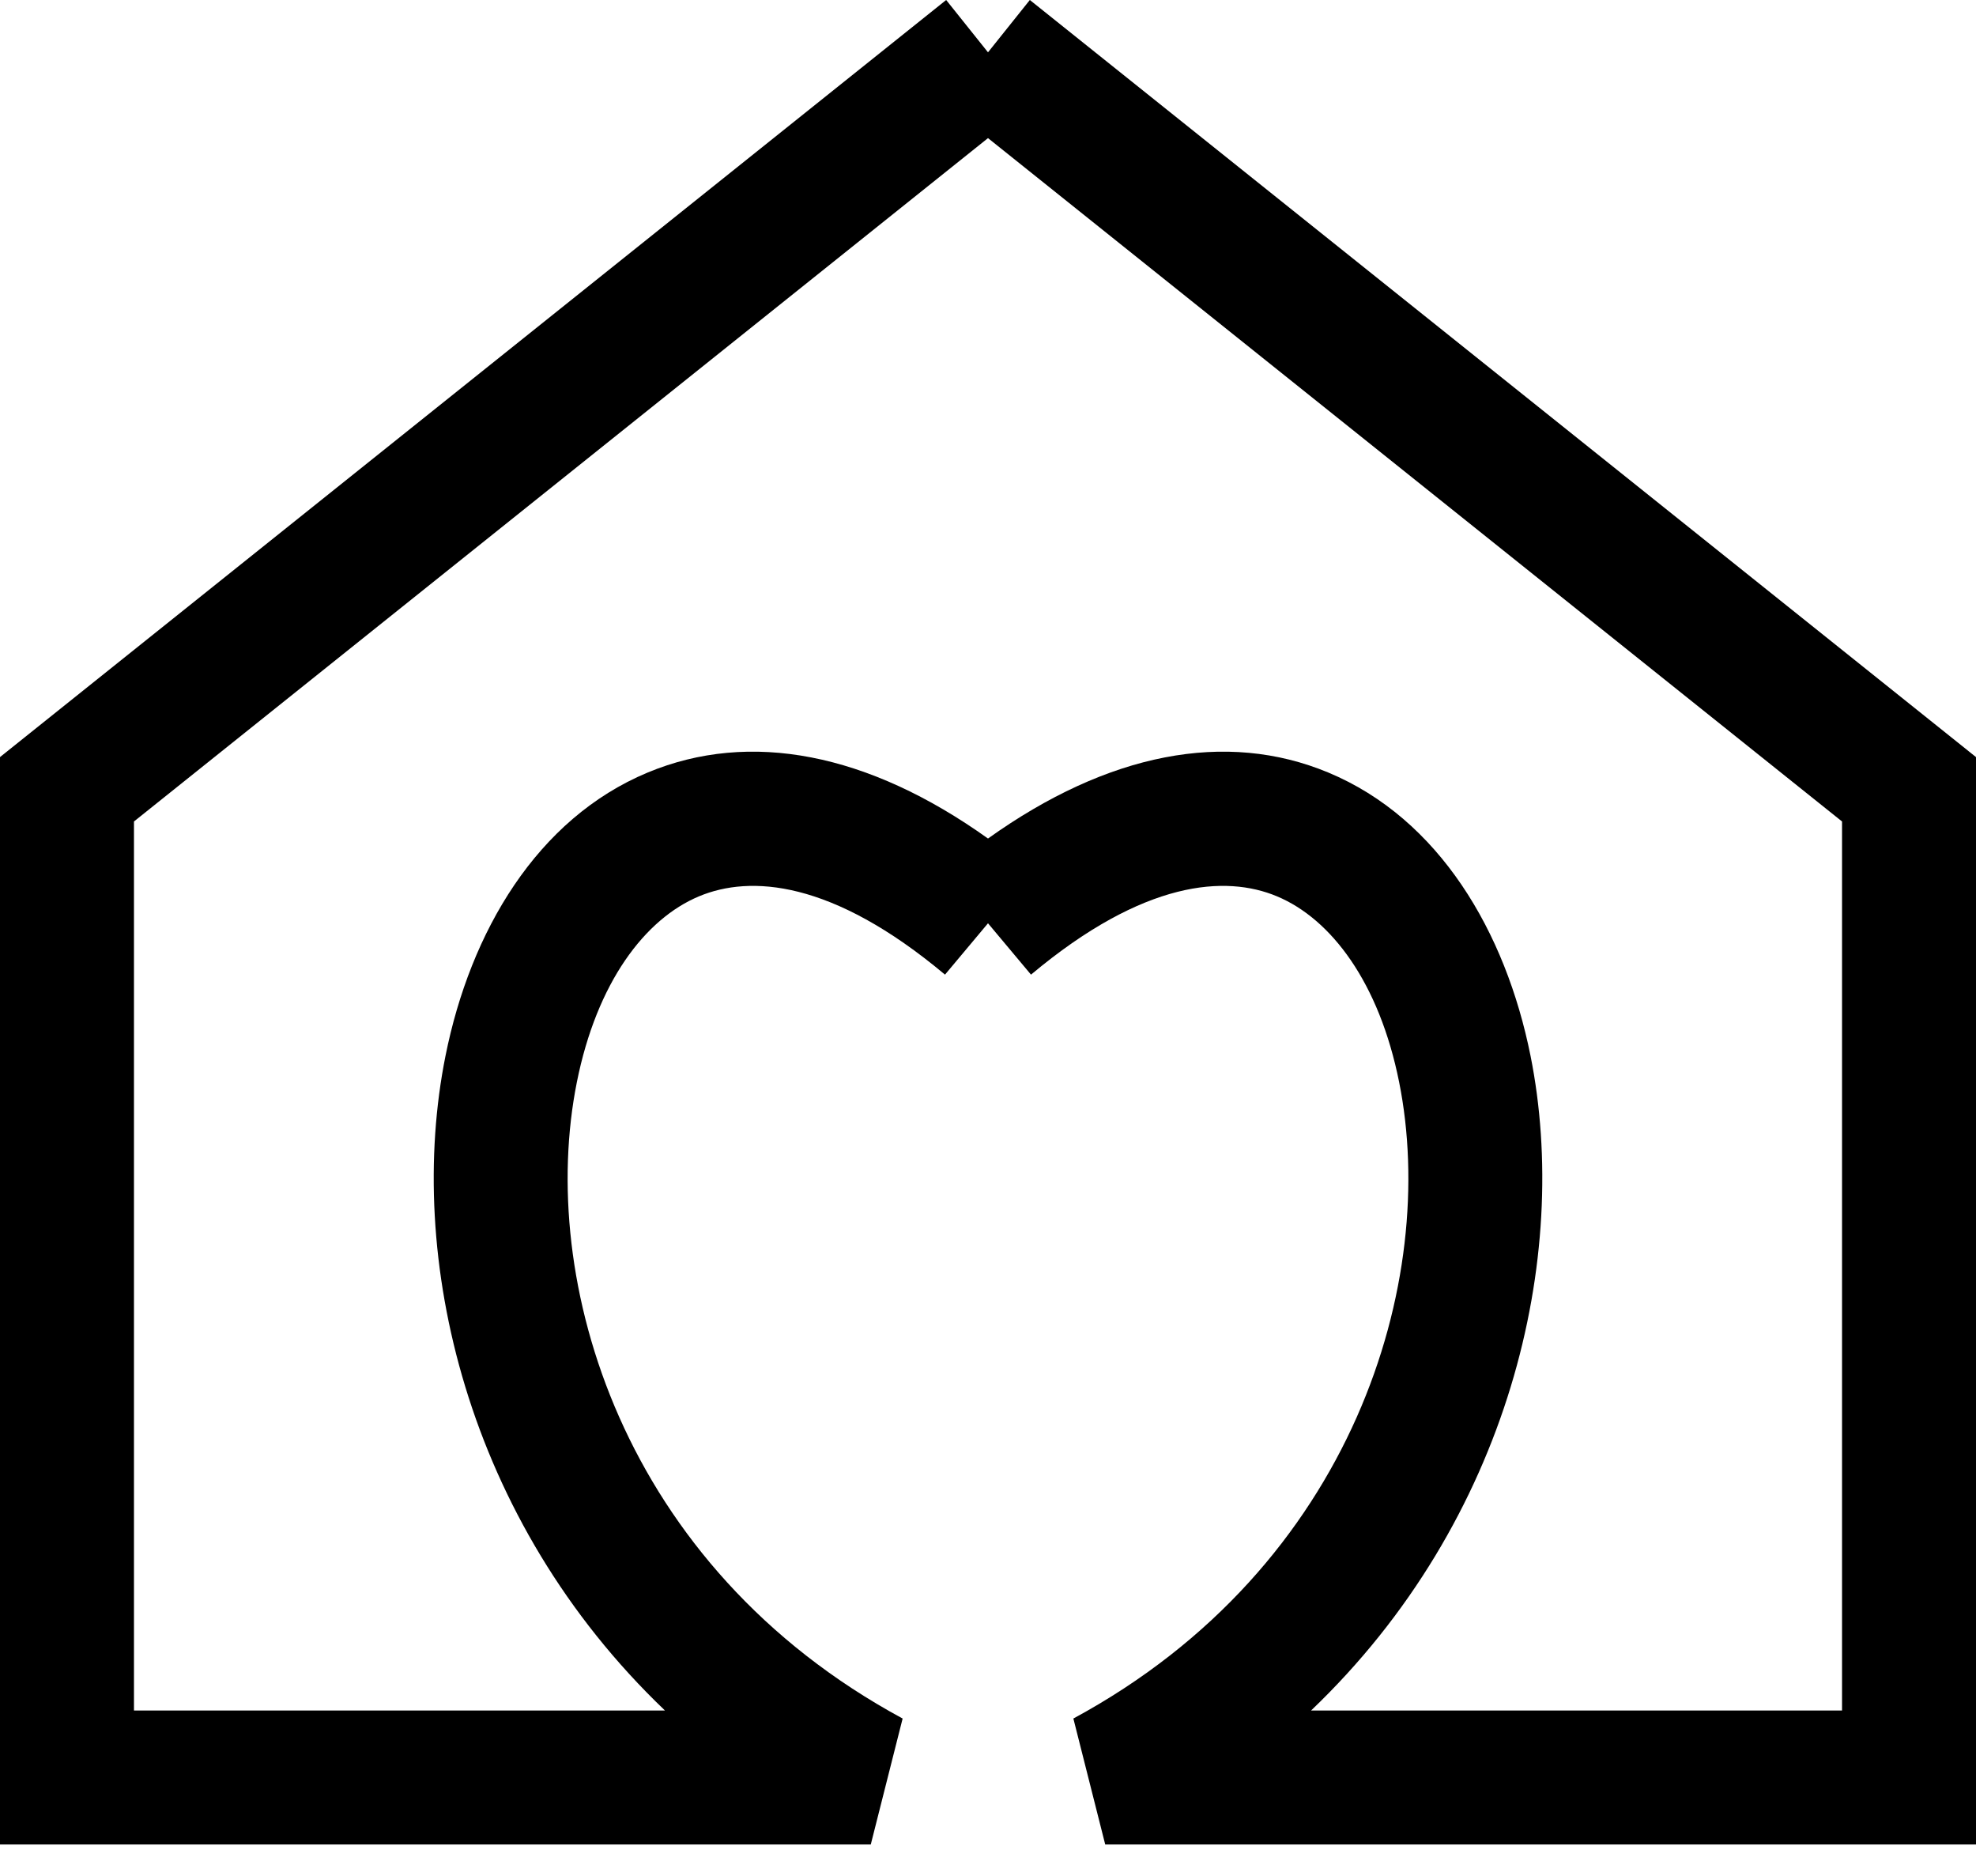 <svg width="59" height="56" viewBox="0 0 59 56" fill="none" xmlns="http://www.w3.org/2000/svg">
<path fill-rule="evenodd" clip-rule="evenodd" d="M29.5 4.123L4 24.523V51.062H4.02H4.078H4.135H4.193H4.251H4.308H4.365H4.422H4.479H4.535H4.592H4.648H4.704H4.76H4.816H4.871H4.927H4.982H5.037H5.092H5.147H5.201H5.256H5.31H5.364H5.418H5.472H5.525H5.579H5.632H5.685H5.738H5.791H5.844H5.896H5.949H6.001H6.053H6.105H6.157H6.208H6.26H6.311H6.362H6.413H6.464H6.515H6.566H6.616H6.667H6.717H6.767H6.817H6.867H6.916H6.966H7.015H7.064H7.113H7.162H7.211H7.26H7.308H7.357H7.405H7.453H7.502H7.549H7.597H7.645H7.693H7.74H7.787H7.834H7.882H7.929H7.975H8.022H8.069H8.115H8.162H8.208H8.254H8.3H8.346H8.392H8.437H8.483H8.528H8.574H8.619H8.664H8.709H8.754H8.799H8.844H8.888H8.933H8.977H9.022H9.066H9.11H9.154H9.198H9.242H9.286H9.329H9.373H9.416H9.46H9.503H9.546H9.589H9.632H9.675H9.718H9.761H9.803H9.846H9.888H9.931H9.973H10.015H10.057H10.099H10.141H10.183H10.225H10.267H10.309H10.35H10.392H10.433H10.475H10.516H10.557H10.598H10.639H10.68H10.721H10.762H10.803H10.844H10.884H10.925H10.966H11.006H11.047H11.087H11.127H11.168H11.208H11.248H11.288H11.328H11.368H11.408H11.448H11.488H11.527H11.567H11.607H11.646H11.686H11.725H11.765H11.804H11.844H11.883H11.922H11.961H12.001H12.04H12.079H12.118H12.157H12.196H12.235H12.274H12.313H12.352H12.39H12.429H12.468H12.507H12.545H12.584H12.623H12.661H12.7H12.738H12.777H12.815H12.854H12.892H12.931H12.969H13.007H13.046H13.084H13.122H13.161H13.199H13.237H13.275H13.314H13.352H13.39H13.428H13.466H13.505H13.543H13.581H13.619H13.657H13.695H13.733H13.771H13.81H13.848H13.886H13.924H13.962H14H14.038H14.076H14.114H14.152H14.19H14.229H14.267H14.305H14.343H14.381H14.419H14.457H14.495H14.534H14.572H14.61H14.648H14.686H14.725H14.763H14.801H14.839H14.878H14.916H14.954H14.993H15.031H15.069H15.108H15.146H15.185H15.223H15.262H15.3H15.339H15.377H15.416H15.455H15.493H15.532H15.571H15.61H15.648H15.687H15.726H15.765H15.804H15.843H15.882H15.921H15.96H15.999H16.038H16.078H16.117H16.156H16.196H16.235H16.275H16.314H16.354H16.393H16.433H16.473H16.512H16.552H16.592H16.632H16.672H16.712H16.752H16.792H16.832H16.873H16.913H16.953H16.994H17.034H17.075H17.116H17.156H17.197H17.238H17.279H17.32H17.361H17.402H17.443H17.484H17.526H17.567H17.608H17.65H17.692H17.733H17.775H17.817H17.859H17.901H17.943H17.985H18.027H18.069H18.112H18.154H18.197H18.239H18.282H18.325H18.368H18.411H18.454H18.497H18.541H18.584H18.627H18.671H18.715H18.758H18.802H18.846H18.89H18.934H18.978H19.023H19.067H19.112H19.156H19.201H19.246H19.291H19.336H19.381H19.426H19.472H19.517H19.563H19.608H19.654H19.7H19.746H19.792H19.838H19.854C13.895 45.369 12.102 37.505 13.302 31.519C14.043 27.817 16.028 24.442 19.338 23.062C22.393 21.79 25.92 22.474 29.5 25.032C33.08 22.474 36.607 21.79 39.661 23.062C42.972 24.442 44.957 27.817 45.699 31.519C46.898 37.505 45.105 45.369 39.147 51.062H39.161H39.208H39.254H39.3H39.346H39.392H39.437H39.483H39.528H39.574H39.619H39.664H39.709H39.754H39.799H39.844H39.888H39.933H39.977H40.022H40.066H40.11H40.154H40.198H40.242H40.285H40.329H40.373H40.416H40.459H40.503H40.546H40.589H40.632H40.675H40.718H40.761H40.803H40.846H40.888H40.931H40.973H41.015H41.057H41.099H41.141H41.183H41.225H41.267H41.309H41.35H41.392H41.433H41.474H41.516H41.557H41.598H41.639H41.68H41.721H41.762H41.803H41.844H41.885H41.925H41.966H42.006H42.047H42.087H42.127H42.168H42.208H42.248H42.288H42.328H42.368H42.408H42.448H42.488H42.527H42.567H42.607H42.646H42.686H42.725H42.765H42.804H42.844H42.883H42.922H42.962H43.001H43.04H43.079H43.118H43.157H43.196H43.235H43.274H43.313H43.352H43.391H43.429H43.468H43.507H43.545H43.584H43.623H43.661H43.7H43.738H43.777H43.815H43.854H43.892H43.931H43.969H44.007H44.046H44.084H44.122H44.161H44.199H44.237H44.275H44.314H44.352H44.39H44.428H44.466H44.505H44.543H44.581H44.619H44.657H44.695H44.733H44.772H44.81H44.848H44.886H44.924H44.962H45H45.038H45.076H45.114H45.152H45.19H45.228H45.267H45.305H45.343H45.381H45.419H45.457H45.495H45.534H45.572H45.61H45.648H45.686H45.725H45.763H45.801H45.839H45.878H45.916H45.954H45.993H46.031H46.069H46.108H46.146H46.185H46.223H46.262H46.3H46.339H46.377H46.416H46.455H46.493H46.532H46.571H46.609H46.648H46.687H46.726H46.765H46.804H46.843H46.882H46.921H46.96H46.999H47.038H47.078H47.117H47.156H47.196H47.235H47.275H47.314H47.354H47.393H47.433H47.473H47.512H47.552H47.592H47.632H47.672H47.712H47.752H47.792H47.832H47.873H47.913H47.953H47.994H48.034H48.075H48.115H48.156H48.197H48.238H48.279H48.32H48.361H48.402H48.443H48.484H48.526H48.567H48.608H48.65H48.691H48.733H48.775H48.817H48.859H48.901H48.943H48.985H49.027H49.069H49.112H49.154H49.197H49.239H49.282H49.325H49.368H49.411H49.454H49.497H49.541H49.584H49.627H49.671H49.715H49.758H49.802H49.846H49.89H49.934H49.978H50.023H50.067H50.112H50.156H50.201H50.246H50.291H50.336H50.381H50.426H50.472H50.517H50.563H50.608H50.654H50.7H50.746H50.792H50.839H50.885H50.931H50.978H51.025H51.072H51.118H51.166H51.213H51.26H51.307H51.355H51.403H51.45H51.498H51.547H51.595H51.643H51.691H51.74H51.789H51.838H51.887H51.936H51.985H52.034H52.084H52.133H52.183H52.233H52.283H52.334H52.384H52.434H52.485H52.536H52.587H52.638H52.689H52.74H52.792H52.843H52.895H52.947H52.999H53.051H53.104H53.156H53.209H53.262H53.315H53.368H53.421H53.475H53.528H53.582H53.636H53.69H53.744H53.799H53.853H53.908H53.963H54.018H54.073H54.129H54.184H54.24H54.296H54.352H54.408H54.465H54.521H54.578H54.635H54.692H54.749H54.807H54.865H54.922H54.98H55V24.523L29.5 4.123ZM29.5 1.562L28.251 0L0.751 22L0 22.601V23.562V53.062V55.062H2H2.064H2.128H2.192H2.256H2.32H2.383H2.446H2.509H2.572H2.634H2.697H2.759H2.821H2.883H2.944H3.005H3.067H3.128H3.188H3.249H3.309H3.37H3.43H3.489H3.549H3.609H3.668H3.727H3.786H3.845H3.903H3.961H4.02H4.078H4.135H4.193H4.251H4.308H4.365H4.422H4.479H4.535H4.592H4.648H4.704H4.76H4.816H4.871H4.927H4.982H5.037H5.092H5.147H5.201H5.256H5.31H5.364H5.418H5.472H5.525H5.579H5.632H5.685H5.738H5.791H5.844H5.896H5.949H6.001H6.053H6.105H6.157H6.208H6.26H6.311H6.362H6.413H6.464H6.515H6.566H6.616H6.667H6.717H6.767H6.817H6.867H6.916H6.966H7.015H7.064H7.113H7.162H7.211H7.26H7.308H7.357H7.405H7.453H7.502H7.549H7.597H7.645H7.693H7.74H7.787H7.834H7.882H7.929H7.975H8.022H8.069H8.115H8.162H8.208H8.254H8.3H8.346H8.392H8.437H8.483H8.528H8.574H8.619H8.664H8.709H8.754H8.799H8.844H8.888H8.933H8.977H9.022H9.066H9.11H9.154H9.198H9.242H9.286H9.329H9.373H9.416H9.46H9.503H9.546H9.589H9.632H9.675H9.718H9.761H9.803H9.846H9.888H9.931H9.973H10.015H10.057H10.099H10.141H10.183H10.225H10.267H10.309H10.35H10.392H10.433H10.475H10.516H10.557H10.598H10.639H10.68H10.721H10.762H10.803H10.844H10.884H10.925H10.966H11.006H11.047H11.087H11.127H11.168H11.208H11.248H11.288H11.328H11.368H11.408H11.448H11.488H11.527H11.567H11.607H11.646H11.686H11.725H11.765H11.804H11.844H11.883H11.922H11.961H12.001H12.04H12.079H12.118H12.157H12.196H12.235H12.274H12.313H12.352H12.39H12.429H12.468H12.507H12.545H12.584H12.623H12.661H12.7H12.738H12.777H12.815H12.854H12.892H12.931H12.969H13.007H13.046H13.084H13.122H13.161H13.199H13.237H13.275H13.314H13.352H13.39H13.428H13.466H13.505H13.543H13.581H13.619H13.657H13.695H13.733H13.771H13.81H13.848H13.886H13.924H13.962H14H14.038H14.076H14.114H14.152H14.19H14.229H14.267H14.305H14.343H14.381H14.419H14.457H14.495H14.534H14.572H14.61H14.648H14.686H14.725H14.763H14.801H14.839H14.878H14.916H14.954H14.993H15.031H15.069H15.108H15.146H15.185H15.223H15.262H15.3H15.339H15.377H15.416H15.455H15.493H15.532H15.571H15.61H15.648H15.687H15.726H15.765H15.804H15.843H15.882H15.921H15.96H15.999H16.038H16.078H16.117H16.156H16.196H16.235H16.275H16.314H16.354H16.393H16.433H16.473H16.512H16.552H16.592H16.632H16.672H16.712H16.752H16.792H16.832H16.873H16.913H16.953H16.994H17.034H17.075H17.116H17.156H17.197H17.238H17.279H17.32H17.361H17.402H17.443H17.484H17.526H17.567H17.608H17.65H17.692H17.733H17.775H17.817H17.859H17.901H17.943H17.985H18.027H18.069H18.112H18.154H18.197H18.239H18.282H18.325H18.368H18.411H18.454H18.497H18.541H18.584H18.627H18.671H18.715H18.758H18.802H18.846H18.89H18.934H18.978H19.023H19.067H19.112H19.156H19.201H19.246H19.291H19.336H19.381H19.426H19.472H19.517H19.563H19.608H19.654H19.7H19.746H19.792H19.838H19.885H19.931H19.978H20.025H20.072H20.118H20.166H20.213H20.26H20.308H20.355H20.403H20.451H20.498H20.547H20.595H20.643H20.692H20.74H20.789H20.838H20.887H20.936H20.985H21.034H21.084H21.134H21.183H21.233H21.283H21.334H21.384H21.434H21.485H21.536H21.587H21.638H21.689H21.74H21.792H21.843H21.895H21.947H21.999H22.051H22.104H22.156H22.209H22.262H22.315H22.368H22.421H22.475H22.528H22.582H22.636H22.69H22.744H22.799H22.853H22.908H22.963H23.018H23.073H23.129H23.184H23.24H23.296H23.352H23.408H23.465H23.521H23.578H23.635H23.692H23.749H23.807H23.865H23.922H23.98H24.039H24.097H24.155H24.214H24.273H24.332H24.392H24.451H24.511H24.57H24.631H24.691H24.751H24.812H24.872H24.933H24.995H25.056H25.117H25.179H25.241H25.303H25.366H25.428H25.491H25.554H25.617H25.68H25.744H25.808H25.872H25.936H26L26.951 51.302C18.537 46.754 16.044 38.19 17.224 32.305C17.819 29.332 19.253 27.431 20.877 26.755C22.392 26.123 24.831 26.259 28.216 29.095L29.5 27.562L30.784 29.095C34.169 26.259 36.608 26.123 38.123 26.755C39.747 27.431 41.181 29.332 41.776 32.305C42.956 38.19 40.463 46.754 32.049 51.302L33 55.062H33.064H33.129H33.192H33.256H33.32H33.383H33.446H33.509H33.572H33.634H33.697H33.759H33.821H33.883H33.944H34.005H34.067H34.128H34.188H34.249H34.309H34.37H34.43H34.489H34.549H34.608H34.668H34.727H34.786H34.844H34.903H34.961H35.02H35.078H35.135H35.193H35.251H35.308H35.365H35.422H35.479H35.535H35.592H35.648H35.704H35.76H35.816H35.871H35.927H35.982H36.037H36.092H36.147H36.201H36.256H36.31H36.364H36.418H36.472H36.525H36.579H36.632H36.685H36.738H36.791H36.844H36.896H36.949H37.001H37.053H37.105H37.157H37.208H37.26H37.311H37.362H37.413H37.464H37.515H37.566H37.616H37.666H37.717H37.767H37.817H37.867H37.916H37.966H38.015H38.064H38.113H38.162H38.211H38.26H38.309H38.357H38.405H38.453H38.502H38.55H38.597H38.645H38.693H38.74H38.787H38.834H38.882H38.928H38.975H39.022H39.069H39.115H39.161H39.208H39.254H39.3H39.346H39.392H39.437H39.483H39.528H39.574H39.619H39.664H39.709H39.754H39.799H39.844H39.888H39.933H39.977H40.022H40.066H40.11H40.154H40.198H40.242H40.285H40.329H40.373H40.416H40.459H40.503H40.546H40.589H40.632H40.675H40.718H40.761H40.803H40.846H40.888H40.931H40.973H41.015H41.057H41.099H41.141H41.183H41.225H41.267H41.309H41.35H41.392H41.433H41.474H41.516H41.557H41.598H41.639H41.68H41.721H41.762H41.803H41.844H41.885H41.925H41.966H42.006H42.047H42.087H42.127H42.168H42.208H42.248H42.288H42.328H42.368H42.408H42.448H42.488H42.527H42.567H42.607H42.646H42.686H42.725H42.765H42.804H42.844H42.883H42.922H42.962H43.001H43.04H43.079H43.118H43.157H43.196H43.235H43.274H43.313H43.352H43.391H43.429H43.468H43.507H43.545H43.584H43.623H43.661H43.7H43.738H43.777H43.815H43.854H43.892H43.931H43.969H44.007H44.046H44.084H44.122H44.161H44.199H44.237H44.275H44.314H44.352H44.39H44.428H44.466H44.505H44.543H44.581H44.619H44.657H44.695H44.733H44.772H44.81H44.848H44.886H44.924H44.962H45H45.038H45.076H45.114H45.152H45.19H45.228H45.267H45.305H45.343H45.381H45.419H45.457H45.495H45.534H45.572H45.61H45.648H45.686H45.725H45.763H45.801H45.839H45.878H45.916H45.954H45.993H46.031H46.069H46.108H46.146H46.185H46.223H46.262H46.3H46.339H46.377H46.416H46.455H46.493H46.532H46.571H46.609H46.648H46.687H46.726H46.765H46.804H46.843H46.882H46.921H46.96H46.999H47.038H47.078H47.117H47.156H47.196H47.235H47.275H47.314H47.354H47.393H47.433H47.473H47.512H47.552H47.592H47.632H47.672H47.712H47.752H47.792H47.832H47.873H47.913H47.953H47.994H48.034H48.075H48.115H48.156H48.197H48.238H48.279H48.32H48.361H48.402H48.443H48.484H48.526H48.567H48.608H48.65H48.691H48.733H48.775H48.817H48.859H48.901H48.943H48.985H49.027H49.069H49.112H49.154H49.197H49.239H49.282H49.325H49.368H49.411H49.454H49.497H49.541H49.584H49.627H49.671H49.715H49.758H49.802H49.846H49.89H49.934H49.978H50.023H50.067H50.112H50.156H50.201H50.246H50.291H50.336H50.381H50.426H50.472H50.517H50.563H50.608H50.654H50.7H50.746H50.792H50.839H50.885H50.931H50.978H51.025H51.072H51.118H51.166H51.213H51.26H51.307H51.355H51.403H51.45H51.498H51.547H51.595H51.643H51.691H51.74H51.789H51.838H51.887H51.936H51.985H52.034H52.084H52.133H52.183H52.233H52.283H52.334H52.384H52.434H52.485H52.536H52.587H52.638H52.689H52.74H52.792H52.843H52.895H52.947H52.999H53.051H53.104H53.156H53.209H53.262H53.315H53.368H53.421H53.475H53.528H53.582H53.636H53.69H53.744H53.799H53.853H53.908H53.963H54.018H54.073H54.129H54.184H54.24H54.296H54.352H54.408H54.465H54.521H54.578H54.635H54.692H54.749H54.807H54.865H54.922H54.98H55.039H55.097H55.156H55.214H55.273H55.332H55.392H55.451H55.511H55.57H55.63H55.691H55.751H55.812H55.872H55.933H55.995H56.056H56.117H56.179H56.241H56.303H56.366H56.428H56.491H56.554H56.617H56.68H56.744H56.808H56.871H56.936H57H59V53.062V23.562V22.601L58.249 22L30.749 0L29.5 1.562Z" fill="black"/>
</svg>
